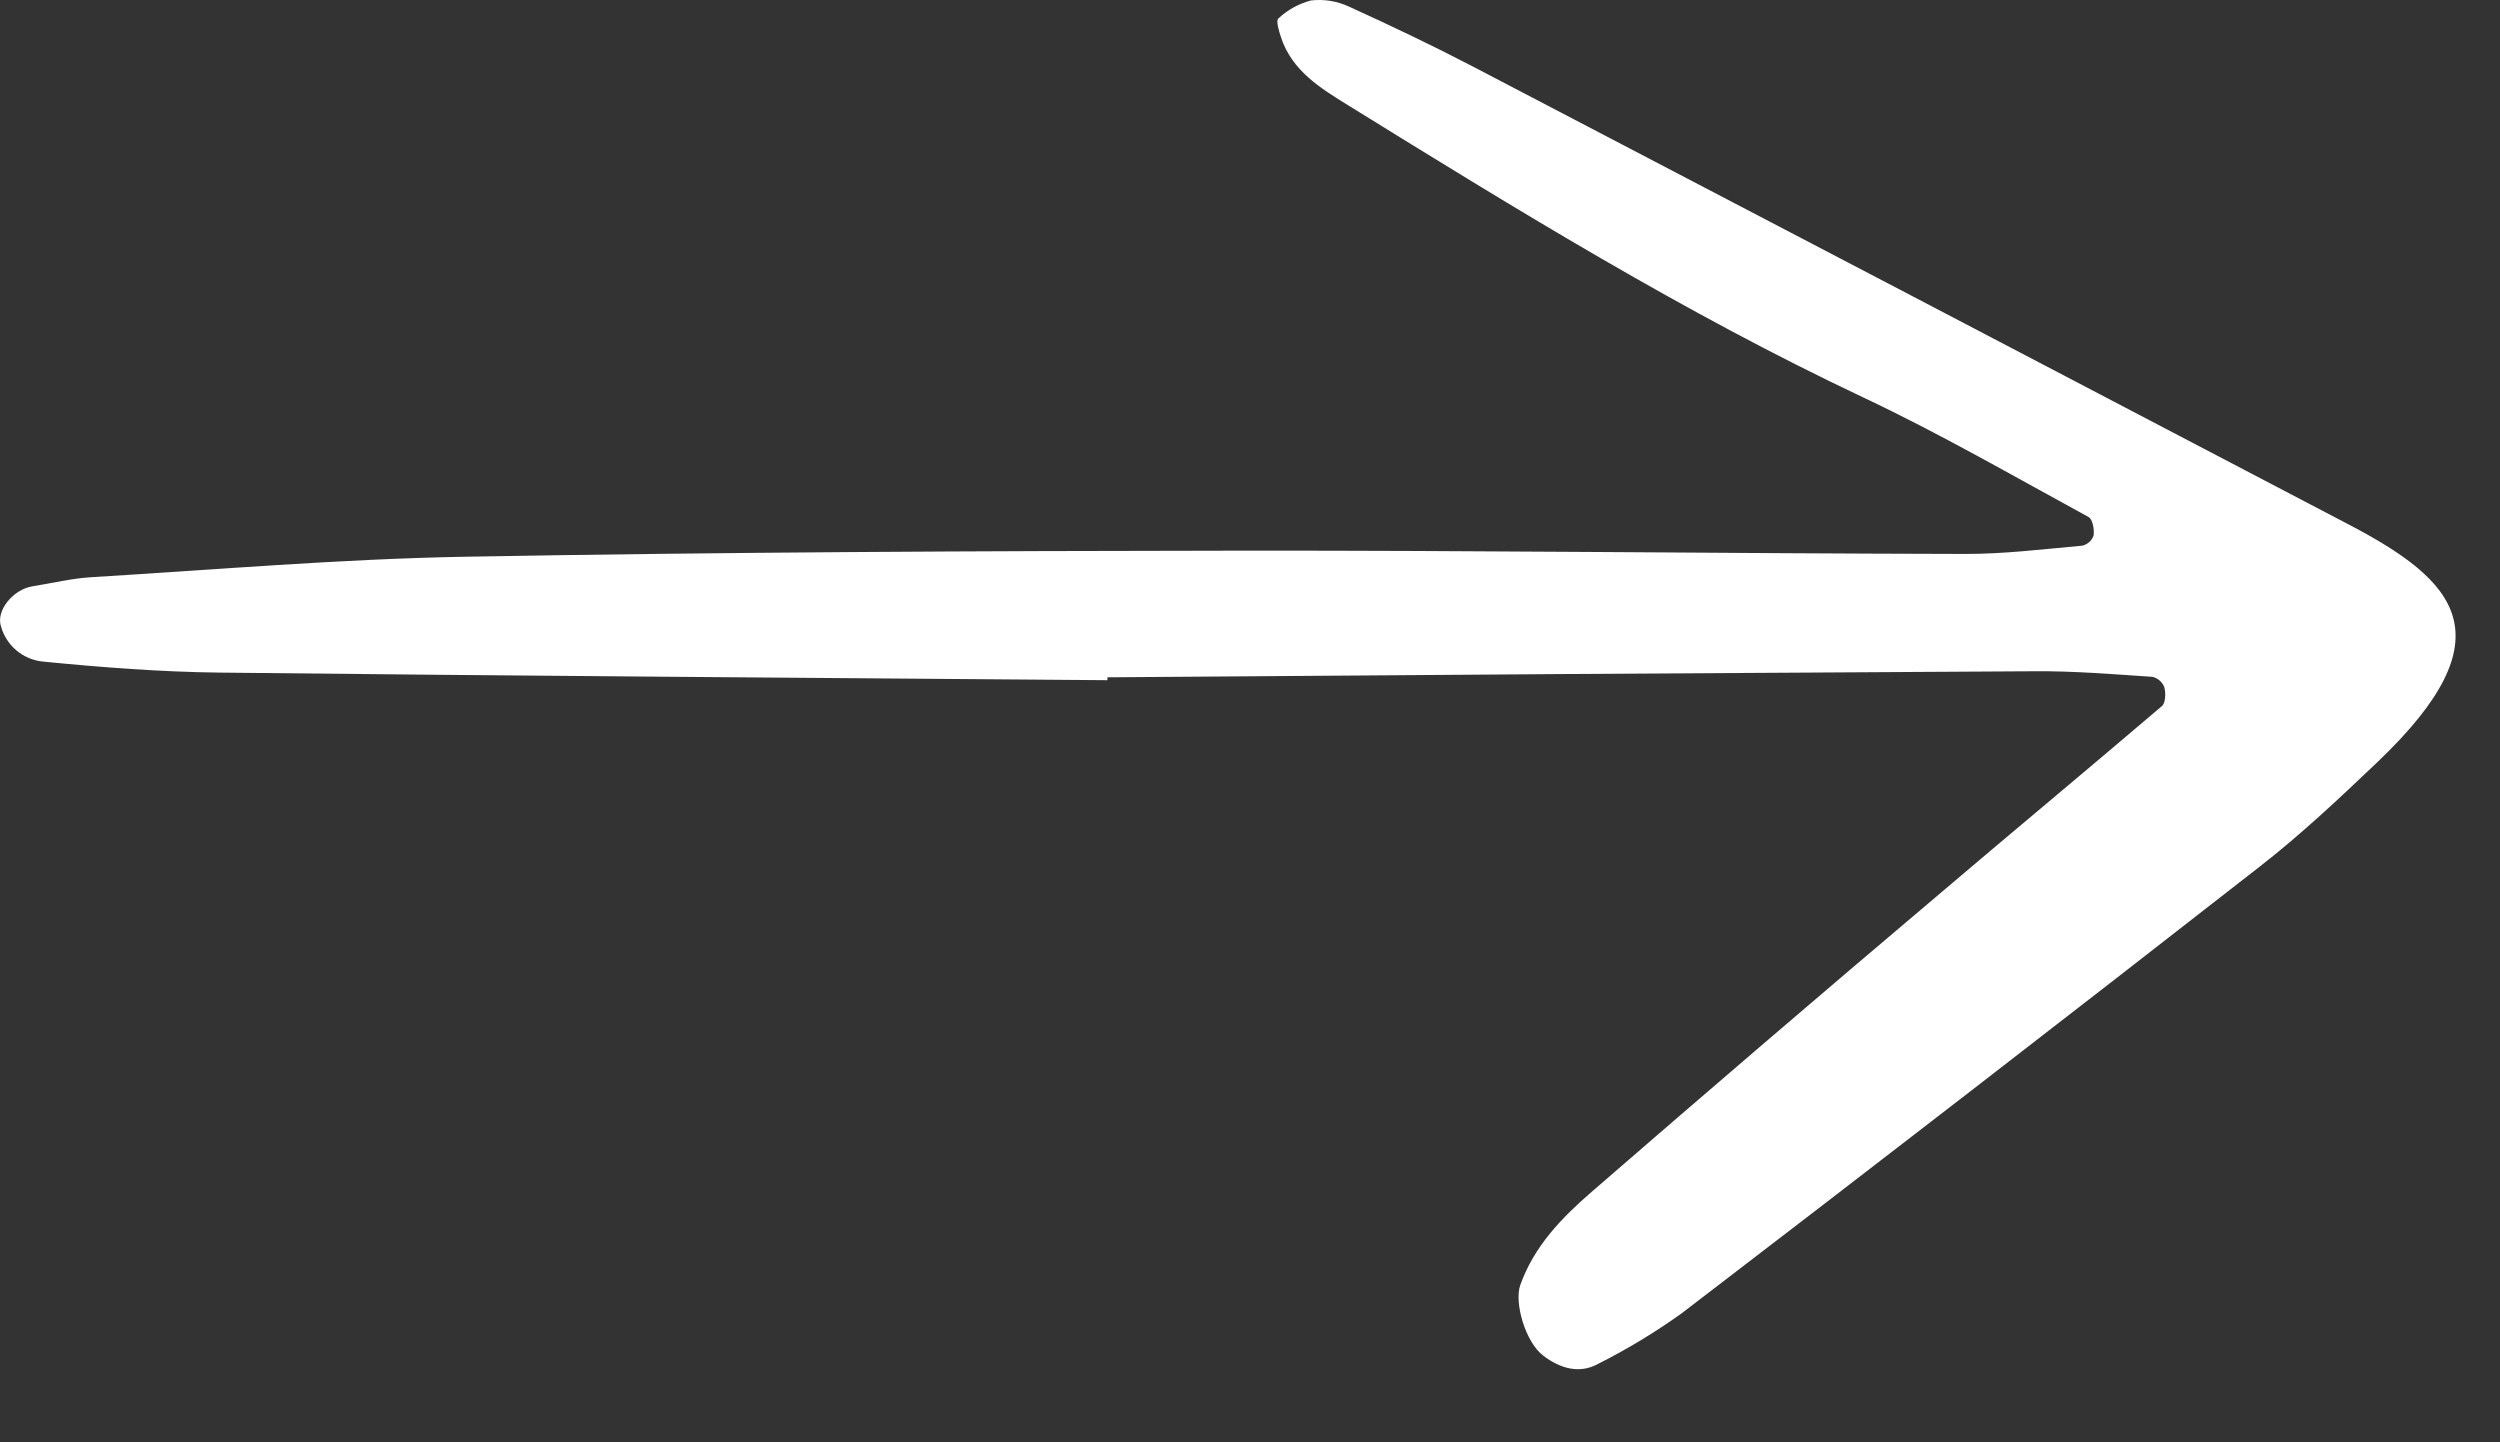 <?xml version="1.0" encoding="utf-8"?>
<svg xmlns="http://www.w3.org/2000/svg" fill="none" height="100%" overflow="visible" preserveAspectRatio="none" style="display: block;" viewBox="0 0 26 15" width="100%">
<rect x="0" y="0" width="26" height="15" fill="#333333" stroke="none"/>
<path d="M11.517 7.074C8.438 7.049 5.36 7.029 2.281 6.995C1.668 6.988 1.053 6.94 0.442 6.88C0.341 6.869 0.245 6.828 0.168 6.762C0.091 6.696 0.035 6.608 0.009 6.51C-0.041 6.352 0.133 6.129 0.341 6.097C0.543 6.065 0.745 6.015 0.948 6.003C2.245 5.925 3.542 5.813 4.84 5.79C7.508 5.742 10.176 5.73 12.844 5.727C15.376 5.724 17.907 5.756 20.438 5.761C20.845 5.762 21.252 5.711 21.657 5.675C21.684 5.668 21.709 5.655 21.73 5.636C21.75 5.618 21.765 5.594 21.774 5.568C21.782 5.505 21.763 5.399 21.721 5.377C20.944 4.954 20.175 4.509 19.375 4.132C17.515 3.254 15.769 2.177 14.024 1.097C13.738 0.92 13.437 0.739 13.322 0.387C13.301 0.323 13.268 0.213 13.295 0.192C13.39 0.103 13.507 0.038 13.633 0.005C13.768 -0.011 13.905 0.011 14.028 0.068C14.463 0.266 14.896 0.472 15.32 0.693C18.351 2.275 21.381 3.86 24.41 5.446C25.554 6.041 26.098 6.618 24.725 7.926C24.329 8.303 23.929 8.68 23.498 9.015C21.503 10.572 19.5 12.12 17.49 13.658C17.214 13.856 16.922 14.032 16.619 14.185C16.421 14.293 16.222 14.229 16.051 14.1C15.863 13.958 15.746 13.545 15.811 13.364C15.955 12.96 16.242 12.665 16.551 12.397C17.74 11.366 18.934 10.342 20.136 9.326C20.916 8.662 21.705 8.008 22.484 7.343C22.523 7.31 22.525 7.208 22.509 7.147C22.499 7.12 22.482 7.097 22.461 7.078C22.439 7.059 22.414 7.046 22.386 7.039C21.979 7.012 21.571 6.978 21.163 6.981C17.948 6.998 14.732 7.019 11.517 7.044L11.517 7.074Z" fill="white" id="arrow-right"/>
</svg>